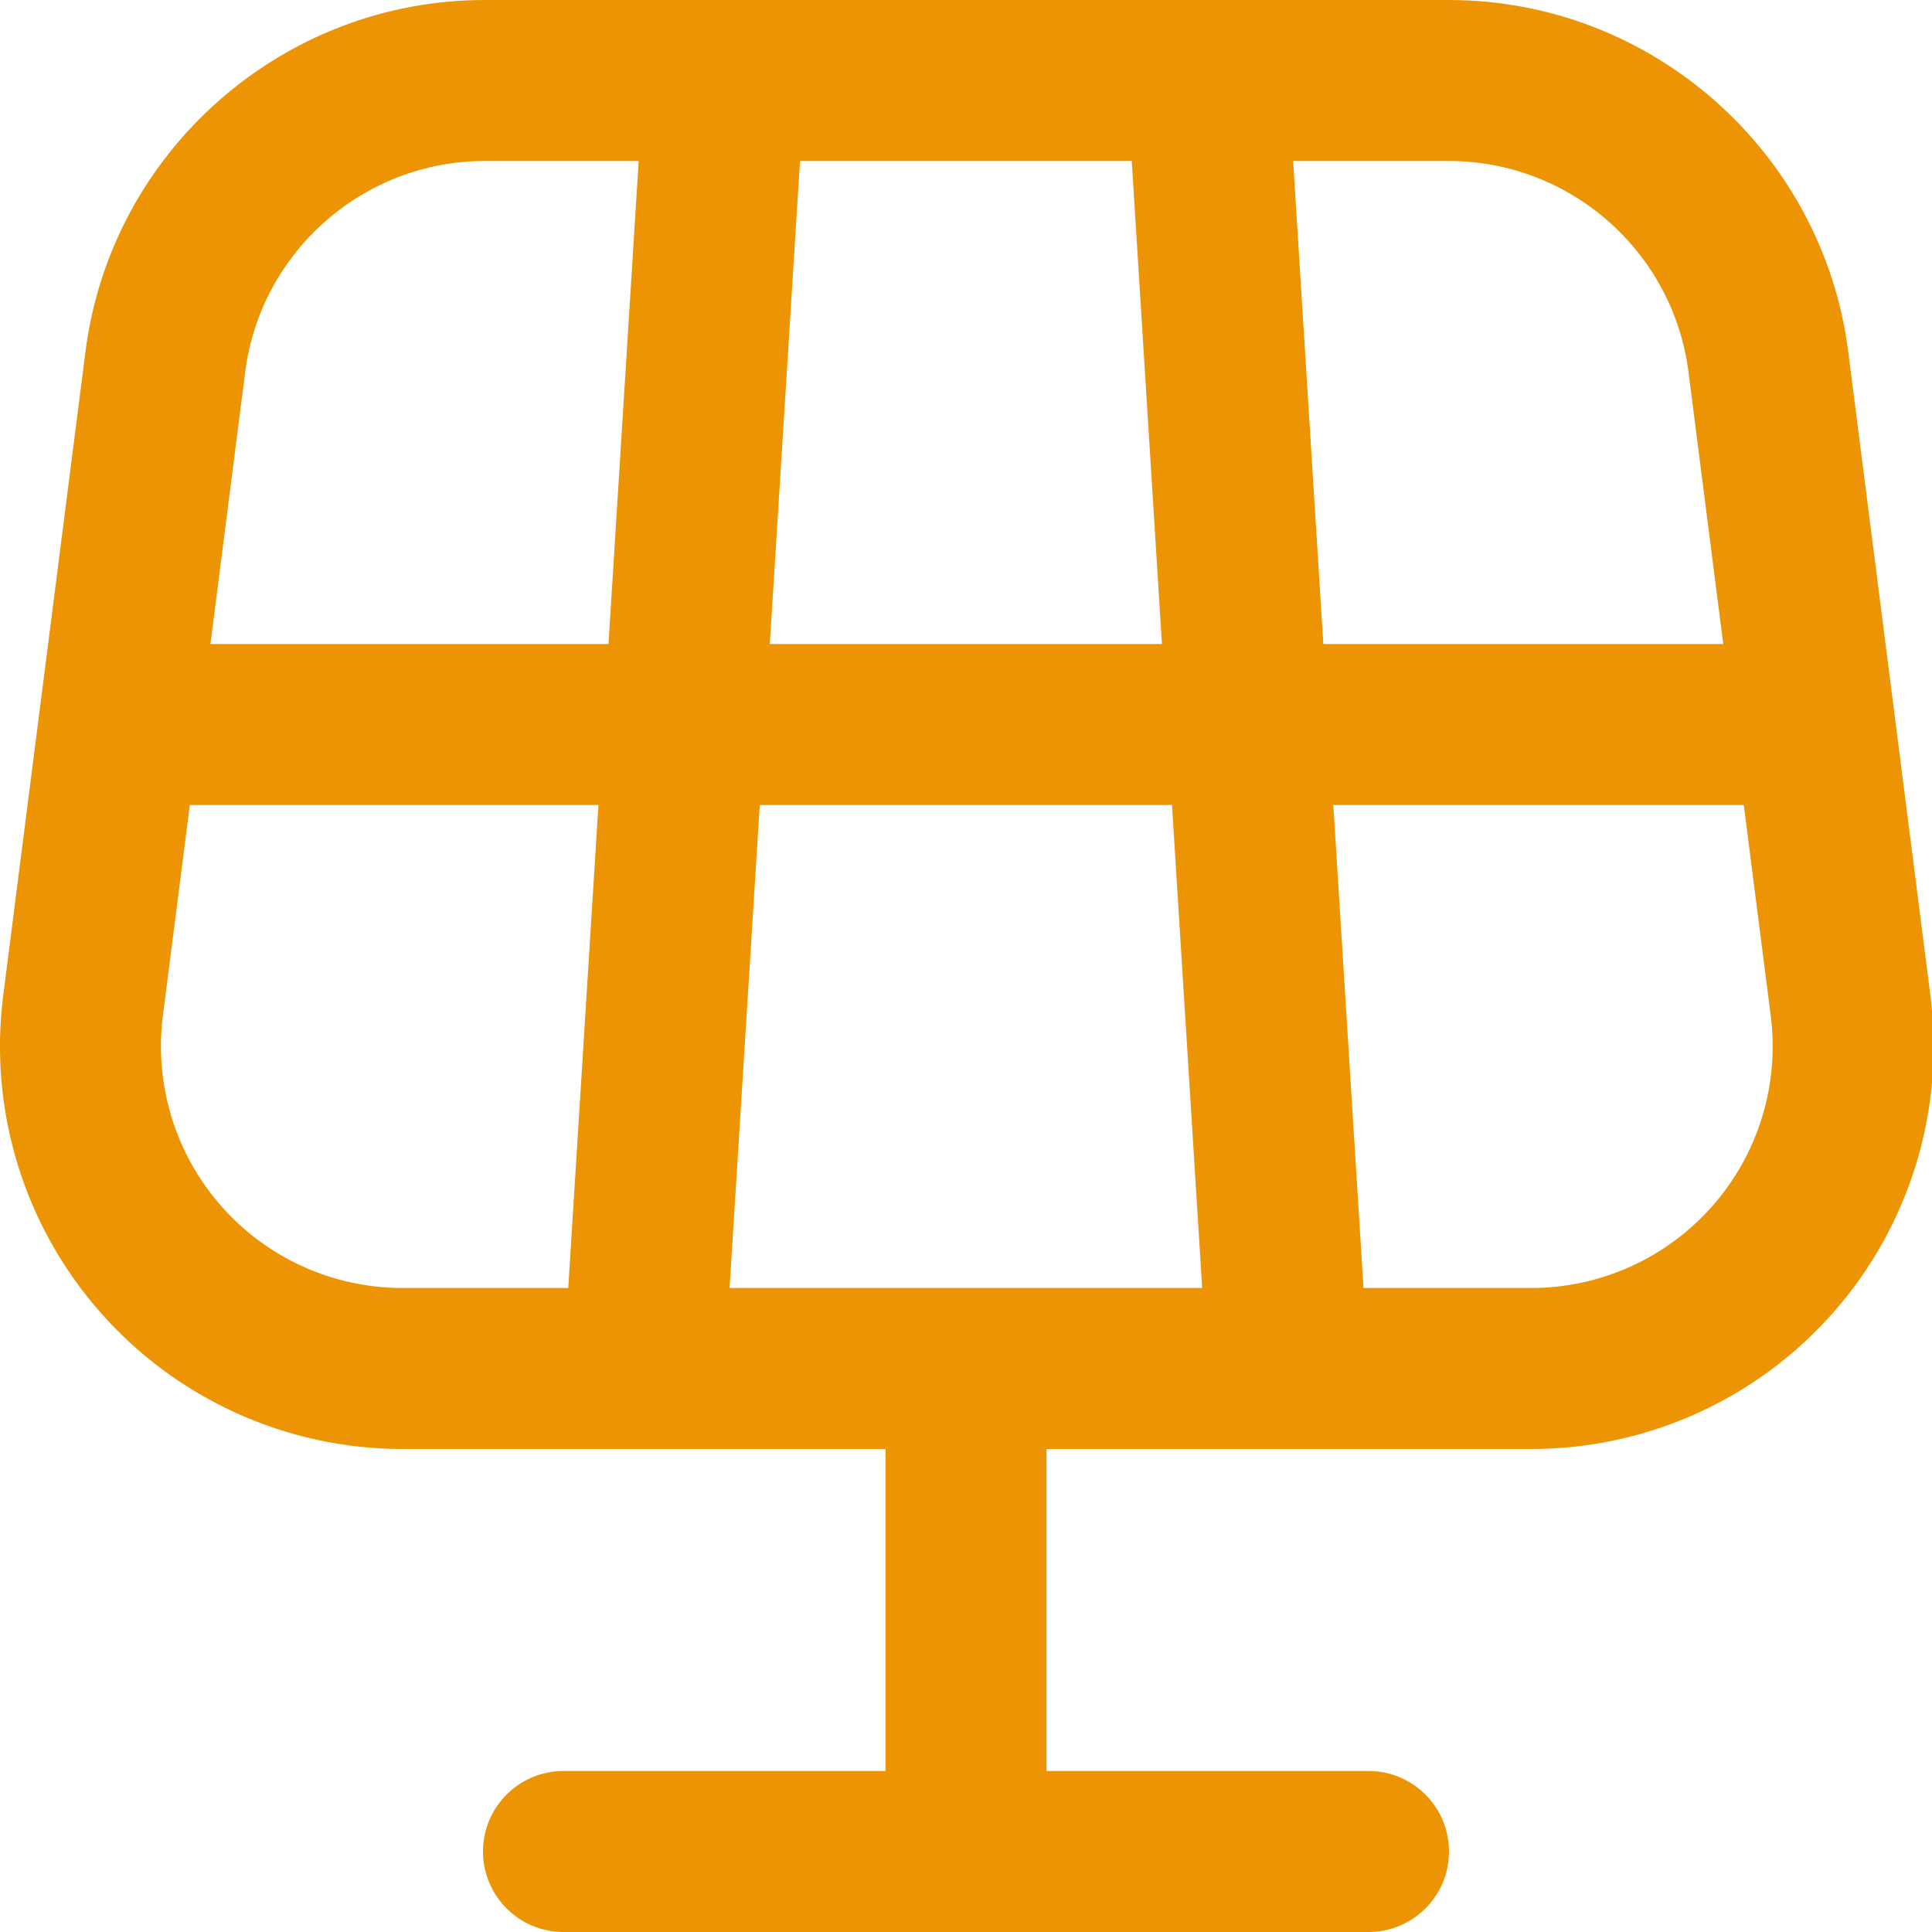 <svg width="24" height="24" viewBox="0 0 24 24" fill="none" xmlns="http://www.w3.org/2000/svg">
<g clip-path="url(#clip0_108_1400)">
<path d="M23.98 12.366L22.959 4.366C22.641 1.877 20.509 0 17.999 0H6.021C3.512 0 1.38 1.877 1.062 4.366L0.04 12.366C-0.142 13.791 0.298 15.226 1.248 16.304C2.197 17.382 3.564 18 5 18H11V22H7C6.448 22 6 22.447 6 23C6 23.553 6.448 24 7 24H17C17.552 24 18 23.553 18 23C18 22.447 17.552 22 17 22H13V18H19.022C20.458 18 21.826 17.382 22.774 16.304C23.723 15.227 24.162 13.791 23.98 12.366ZM20.975 4.62L21.407 8H16.439L16.064 2H18C19.506 2 20.784 3.126 20.975 4.62ZM9.063 16L9.438 10H14.559L14.934 16H9.063ZM9.563 8L9.938 2H14.059L14.434 8H9.563ZM6.021 2H7.934L7.559 8H2.614L3.046 4.62C3.237 3.126 4.516 2 6.021 2ZM2.748 14.982C2.179 14.336 1.915 13.474 2.023 12.62L2.358 10H7.434L7.059 16H4.999C4.138 16 3.317 15.629 2.748 14.982ZM21.272 14.982C20.703 15.628 19.882 16 19.021 16H16.938L16.563 10H21.662L21.997 12.62C22.106 13.474 21.841 14.336 21.272 14.982Z" fill="#EC9404"/>
</g>
<defs>
<clipPath id="clip0_108_1400">
<rect width="24" height="24" fill="white"/>
</clipPath>
</defs>
</svg>

